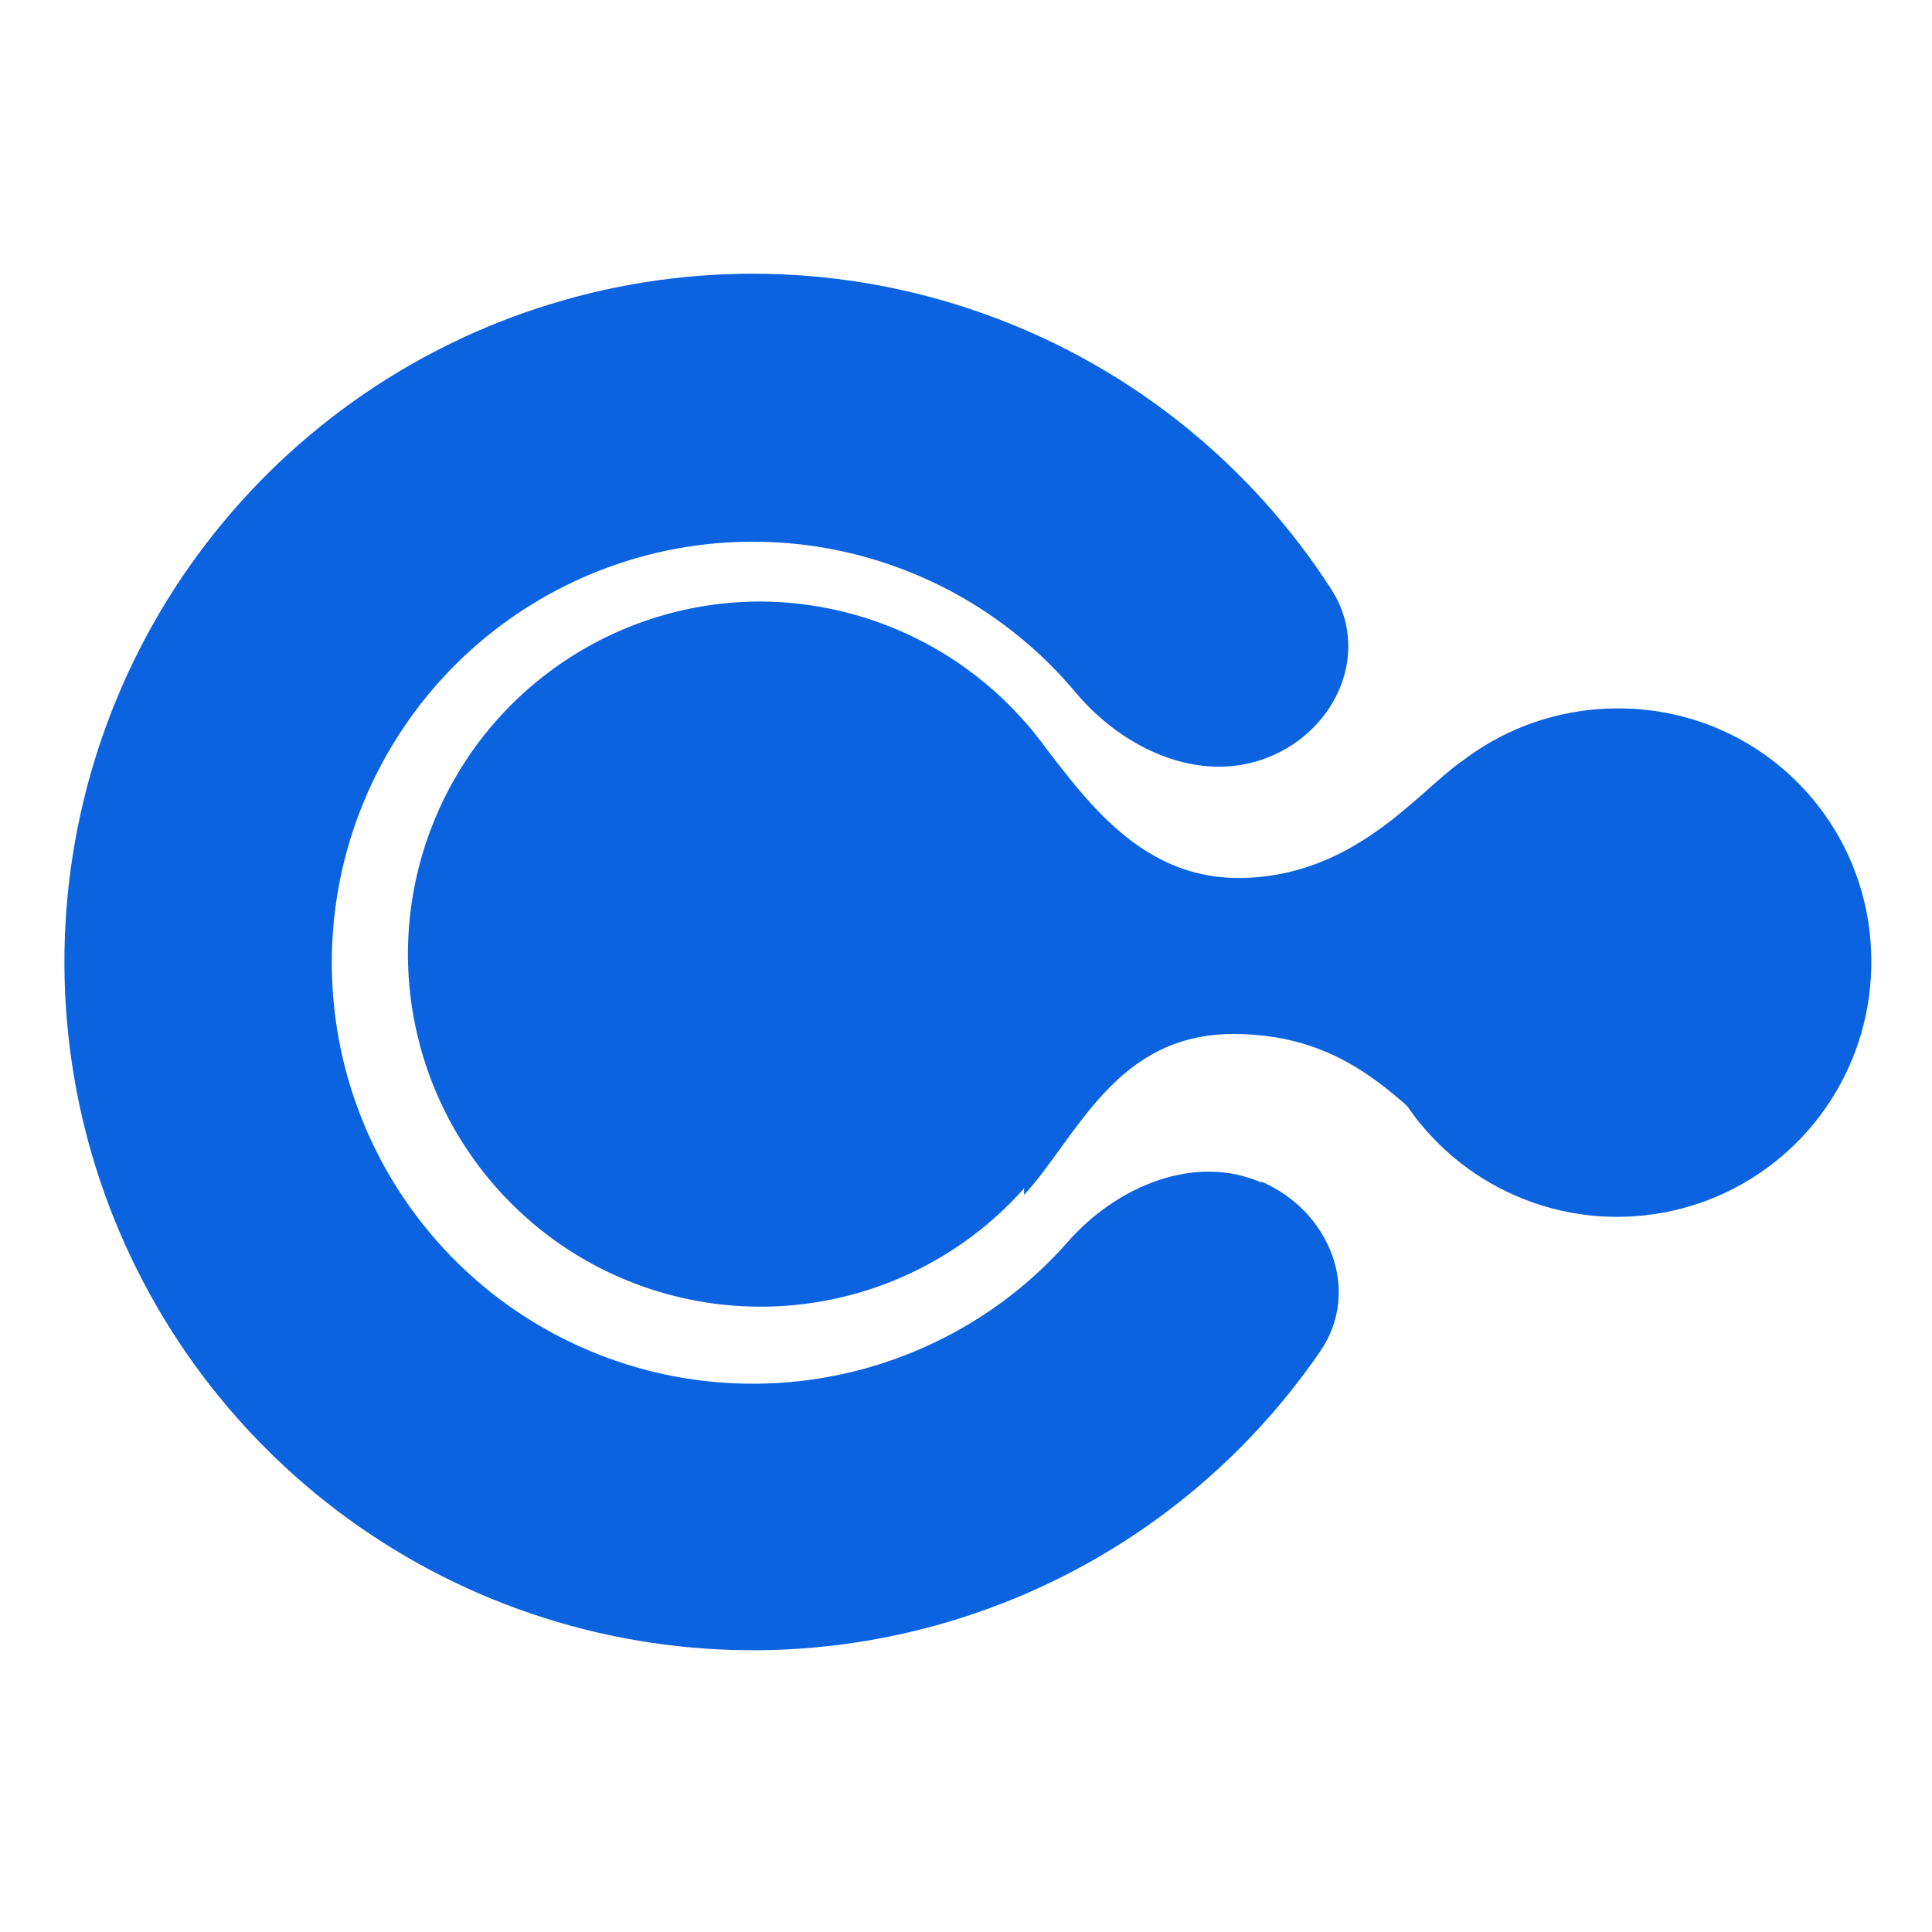 <svg width="32" height="32" viewBox="0 0 32 32" fill="none" xmlns="http://www.w3.org/2000/svg">
<path d="M20.901 19.574C22.023 20.062 22.556 21.379 21.866 22.384C20.48 24.403 18.482 25.922 16.167 26.716C13.851 27.511 11.342 27.539 9.009 26.796C6.676 26.054 4.645 24.58 3.215 22.594C1.784 20.607 1.032 18.212 1.068 15.765C1.104 13.317 1.927 10.946 3.416 9.002C4.904 7.059 6.978 5.646 9.332 4.973C11.685 4.3 14.193 4.402 16.484 5.265C18.775 6.127 20.727 7.705 22.052 9.763C22.714 10.792 22.14 12.094 21.005 12.544C19.869 12.995 18.605 12.406 17.823 11.478C16.981 10.469 15.871 9.718 14.621 9.313C13.372 8.907 12.033 8.863 10.759 9.185C9.485 9.508 8.328 10.183 7.421 11.134C6.515 12.086 5.895 13.274 5.634 14.562C5.374 15.85 5.482 17.185 5.947 18.414C6.412 19.643 7.215 20.715 8.263 21.508C9.312 22.3 10.562 22.781 11.871 22.893C13.181 23.006 14.495 22.746 15.663 22.144C16.431 21.75 17.117 21.216 17.687 20.568C18.487 19.656 19.78 19.102 20.887 19.584L20.901 19.574Z" fill="#0C63E0"/>
<path d="M18.436 15.872C18.423 17.024 18.069 18.147 17.419 19.098C16.769 20.049 15.852 20.787 14.784 21.218C13.716 21.65 12.543 21.755 11.415 21.522C10.287 21.289 9.253 20.728 8.443 19.908C7.633 19.089 7.084 18.048 6.864 16.917C6.644 15.786 6.764 14.616 7.208 13.553C7.652 12.489 8.4 11.581 9.359 10.943C10.318 10.304 11.444 9.963 12.597 9.963C13.368 9.967 14.132 10.122 14.843 10.421C15.555 10.72 16.2 11.157 16.743 11.706C17.285 12.255 17.714 12.905 18.005 13.62C18.295 14.335 18.442 15.101 18.436 15.872V15.872Z" fill="#0C63E0"/>
<path d="M30.994 15.872C31.008 16.708 30.773 17.529 30.319 18.231C29.866 18.933 29.213 19.484 28.445 19.814C27.677 20.143 26.828 20.237 26.007 20.083C25.185 19.928 24.428 19.533 23.832 18.947C23.236 18.361 22.828 17.611 22.659 16.793C22.491 15.974 22.57 15.124 22.887 14.35C23.203 13.576 23.743 12.915 24.436 12.449C25.13 11.983 25.947 11.734 26.783 11.734C27.89 11.725 28.956 12.155 29.745 12.931C30.535 13.707 30.984 14.765 30.994 15.872V15.872Z" fill="#0C63E0"/>
<path d="M20.428 17.126C18.479 17.126 17.845 18.827 16.962 19.792V11.958C17.701 12.758 18.615 14.542 20.509 14.542C22.402 14.542 23.466 13.139 24.194 12.622V19.12C23.236 18.32 22.381 17.126 20.428 17.126Z" fill="#0C63E0"/>
</svg>
